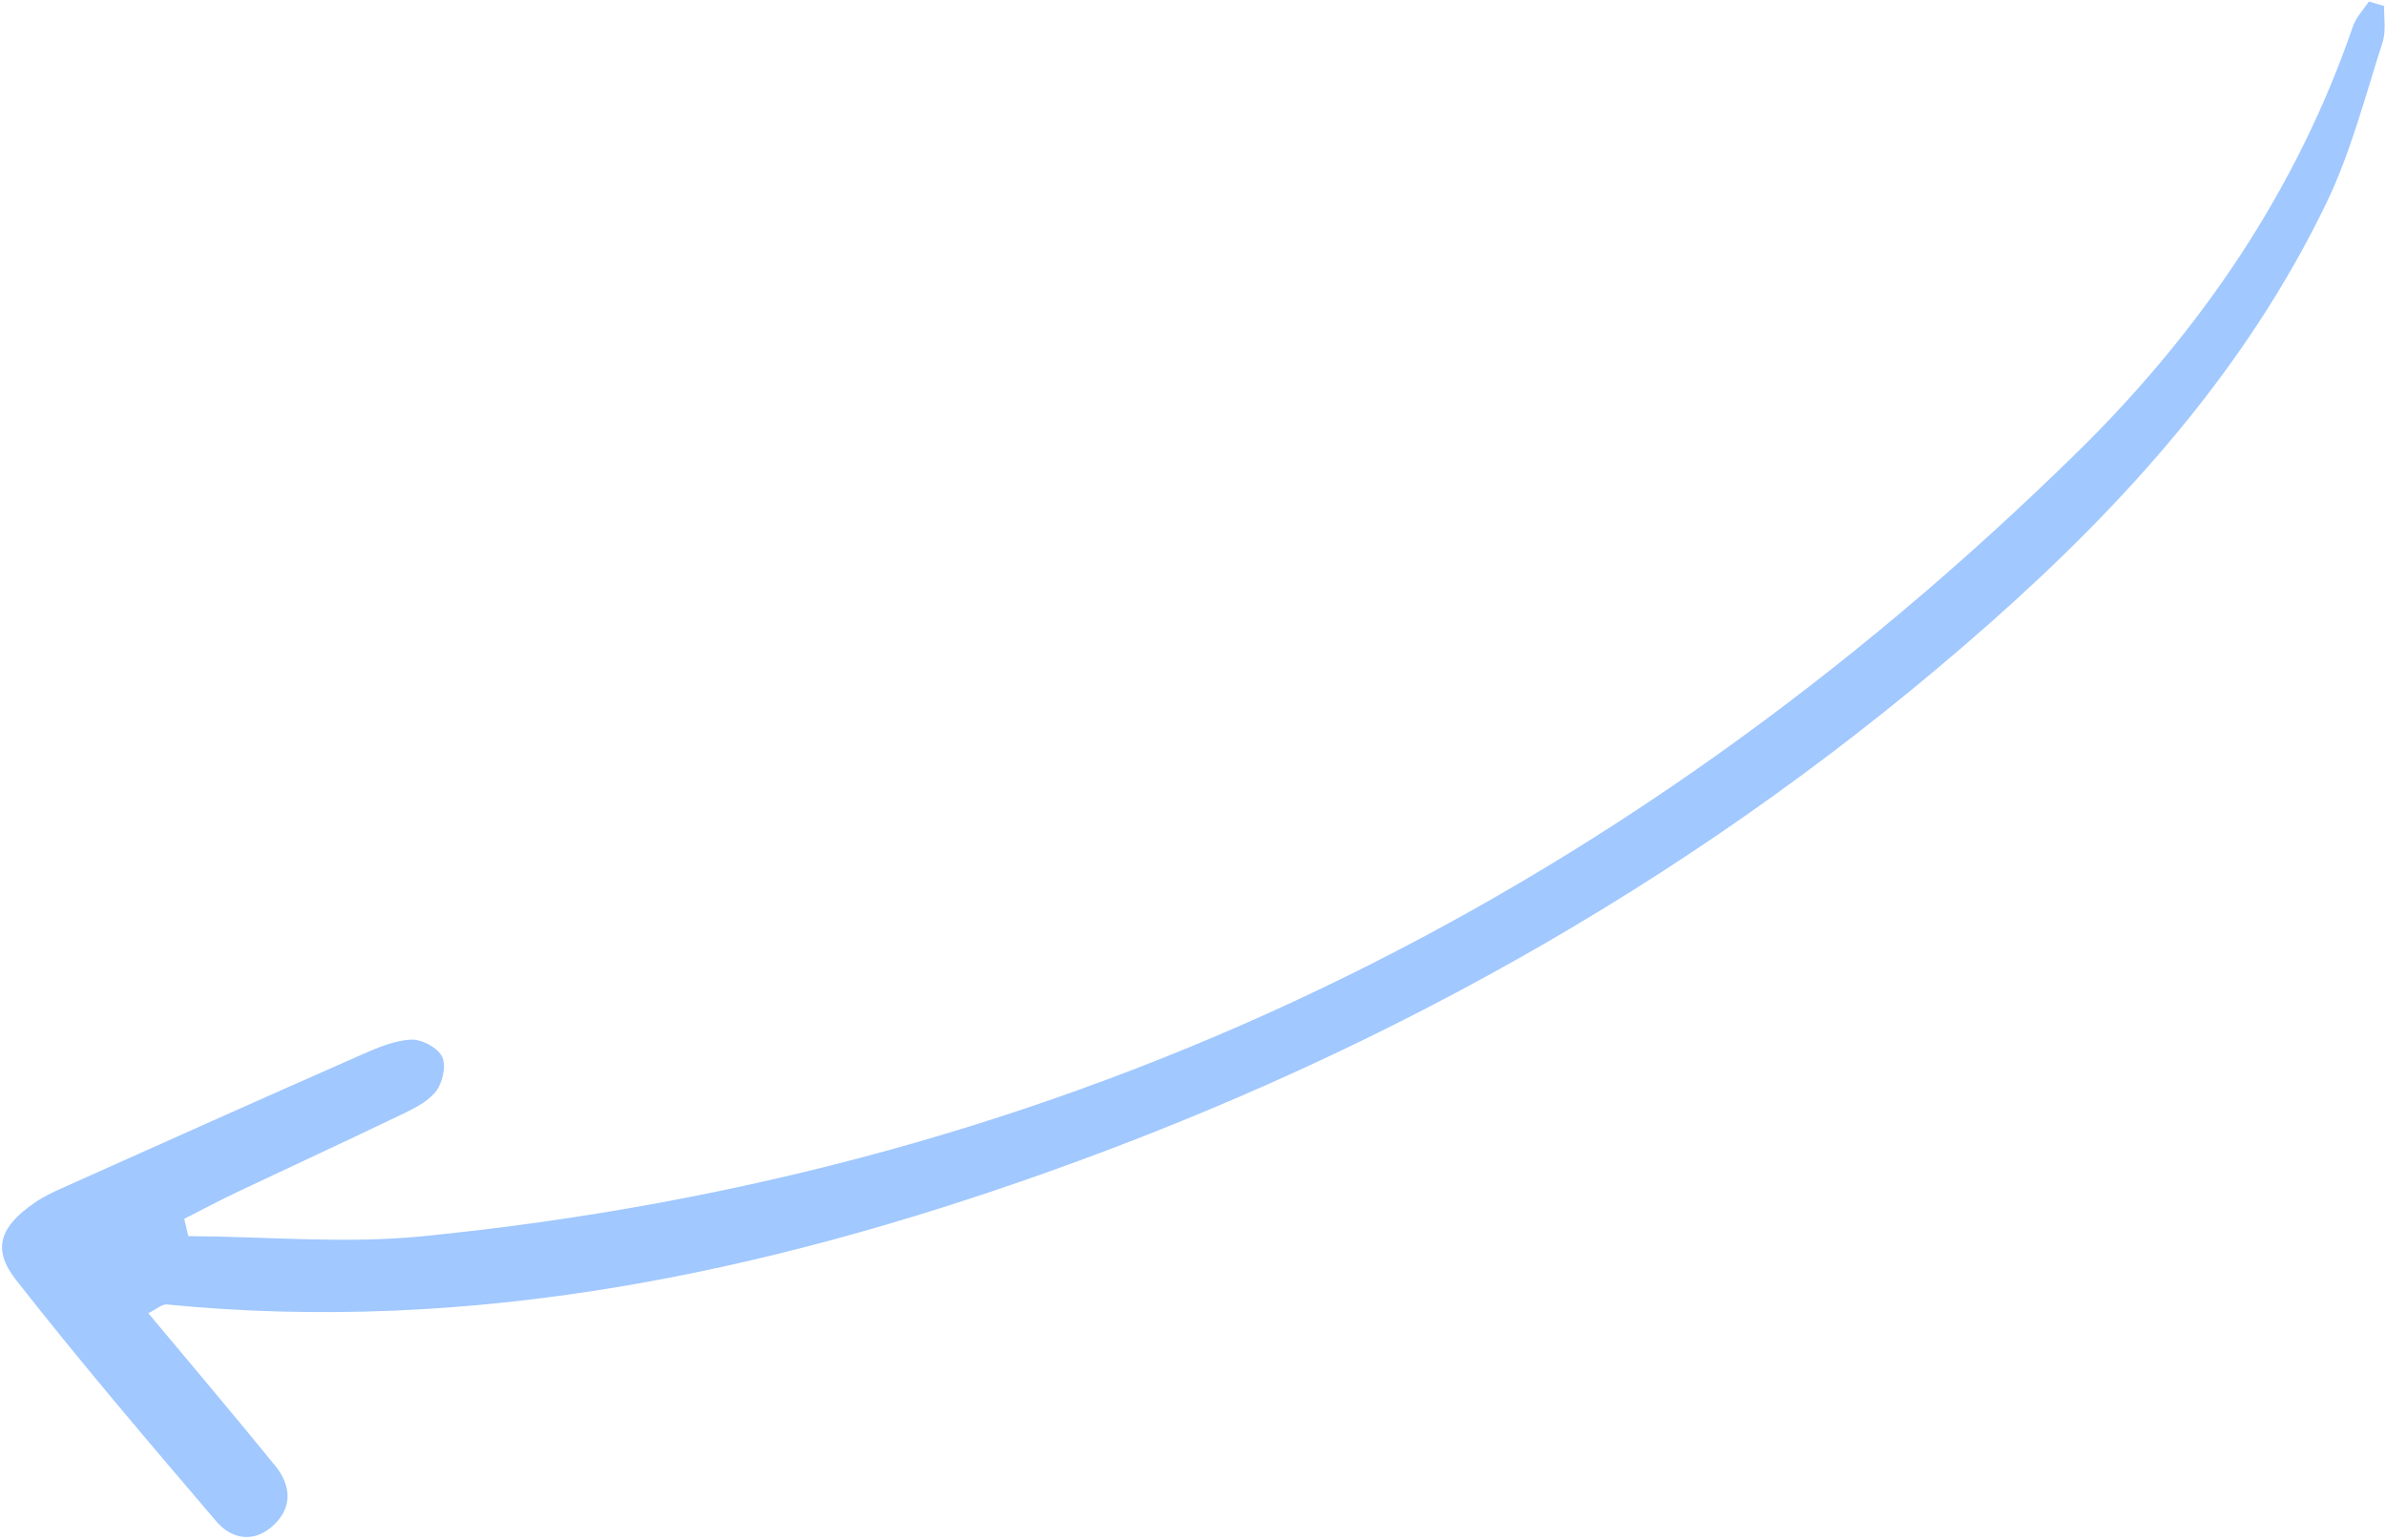 <?xml version="1.0" encoding="UTF-8"?> <svg xmlns="http://www.w3.org/2000/svg" width="683" height="441" viewBox="0 0 683 441" fill="none"><path d="M678.076 0.474C676.529 2.8 674.437 4.947 673.545 7.51C657.407 54.583 629.777 94.917 594.903 129.203C463.007 258.755 305.513 335.691 120.736 353.997C98.667 356.174 76.215 354.049 53.902 353.936C53.505 352.275 53.108 350.614 52.738 348.981C57.841 346.39 62.891 343.687 68.073 341.235C83.312 334.01 98.574 326.978 113.788 319.669C117.689 317.789 121.976 315.865 124.617 312.714C126.633 310.318 127.81 305.285 126.612 302.668C125.441 300.078 120.775 297.535 117.744 297.677C112.951 297.882 108.081 299.984 103.572 301.958C75.014 314.533 46.561 327.275 18.08 340.044C15.241 341.291 12.371 342.675 9.849 344.425C0.127 351.134 -2.405 357.507 4.491 366.354C22.946 389.92 42.412 412.741 61.85 435.535C66.362 440.853 72.8 441.928 78.414 436.599C83.859 431.43 83.224 425.167 78.825 419.742C67.041 405.237 54.947 390.972 42.459 376.009C44.829 374.832 46.38 373.359 47.752 373.505C134.837 382.072 218.085 364.674 299.458 335.754C399.328 300.27 490.095 248.756 569.601 178.43C608.608 143.923 643.264 105.339 666.072 57.835C673.026 43.35 677.072 27.441 682.04 12.051C683.057 8.886 682.383 5.181 682.474 1.717C680.999 1.293 679.579 0.871 678.104 0.447L678.076 0.474Z" fill="#A1C8FF"></path></svg> 
